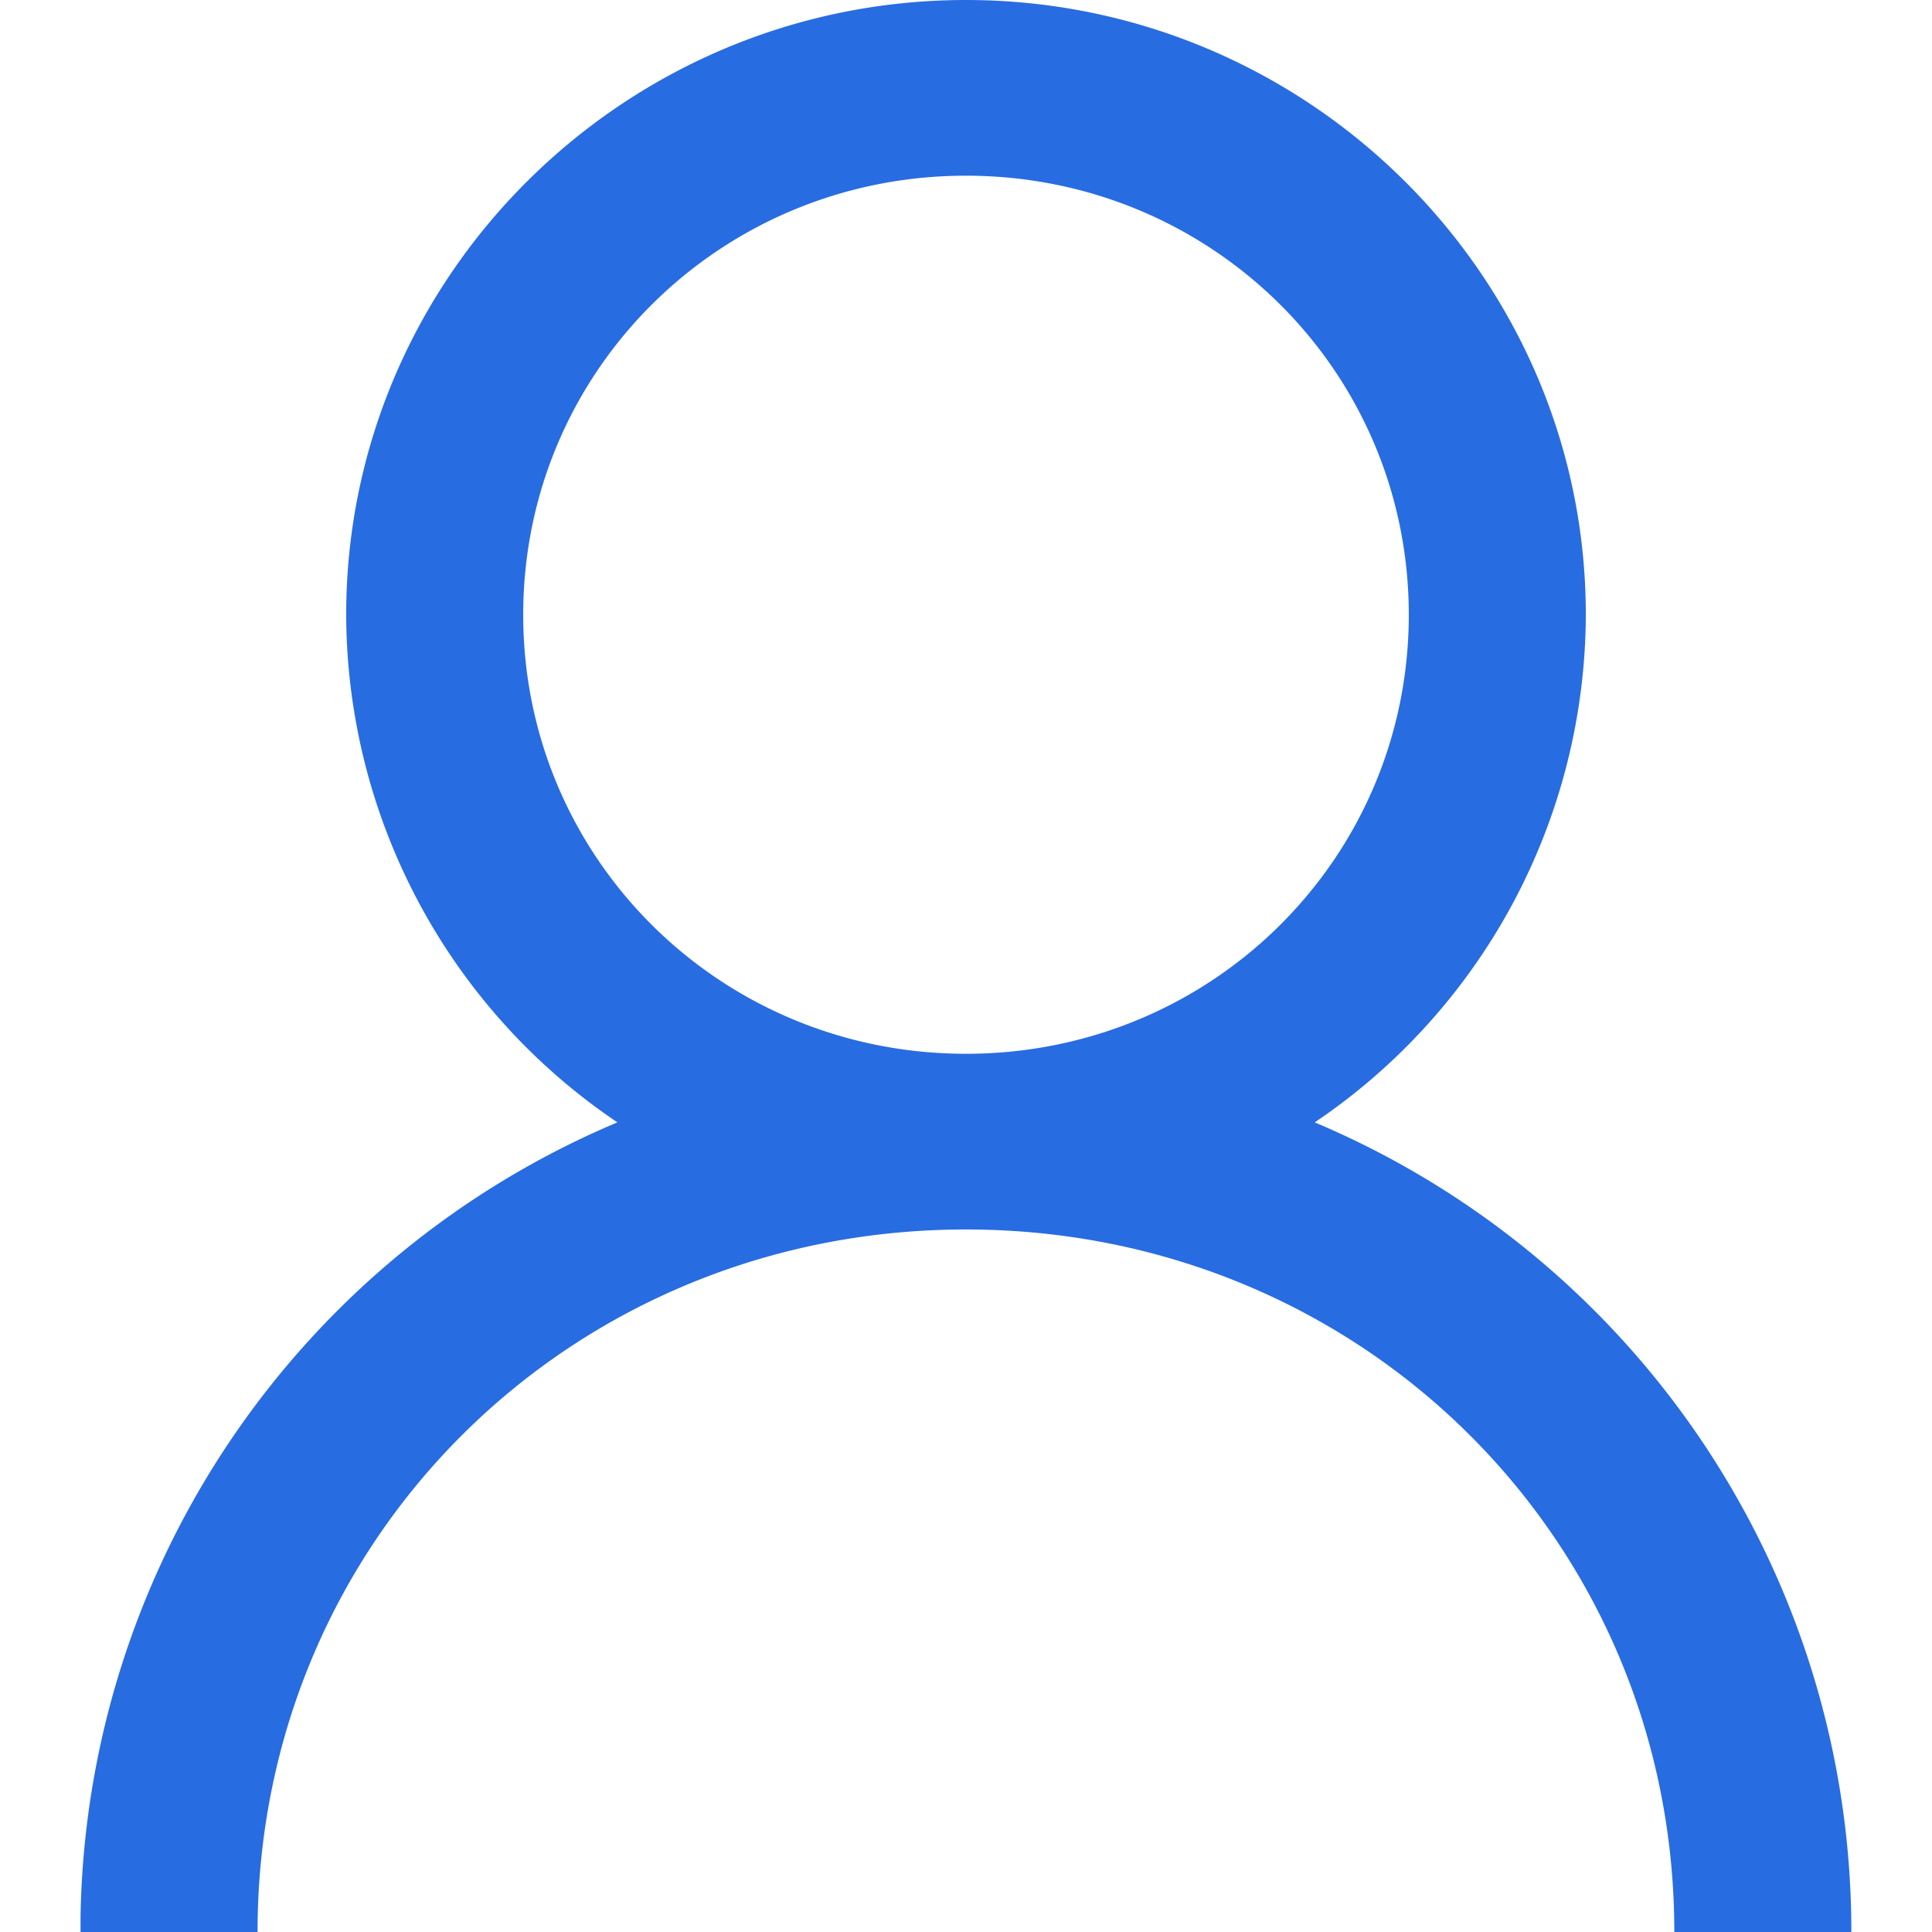 <svg width="16" height="16" viewBox="0 0 16 16" xmlns="http://www.w3.org/2000/svg">
    <path d="M8 0c2.827 0 5.133 2.287 5.133 5.09a5.087 5.087 0 0 1-2.245 4.205A7.267 7.267 0 0 1 15.332 16h-1.466c0-3.247-2.593-5.818-5.867-5.818S2.133 12.752 2.133 16H.667v-.13a7.267 7.267 0 0 1 4.446-6.575 5.087 5.087 0 0 1-2.246-4.204C2.867 2.287 5.173 0 8 0zm0 1.455c-2.034 0-3.667 1.619-3.667 3.636 0 2.017 1.633 3.636 3.667 3.636s3.667-1.619 3.667-3.636c0-2.017-1.633-3.636-3.667-3.636z" fill="#286CE2" fill-rule="evenodd"/>
</svg>

